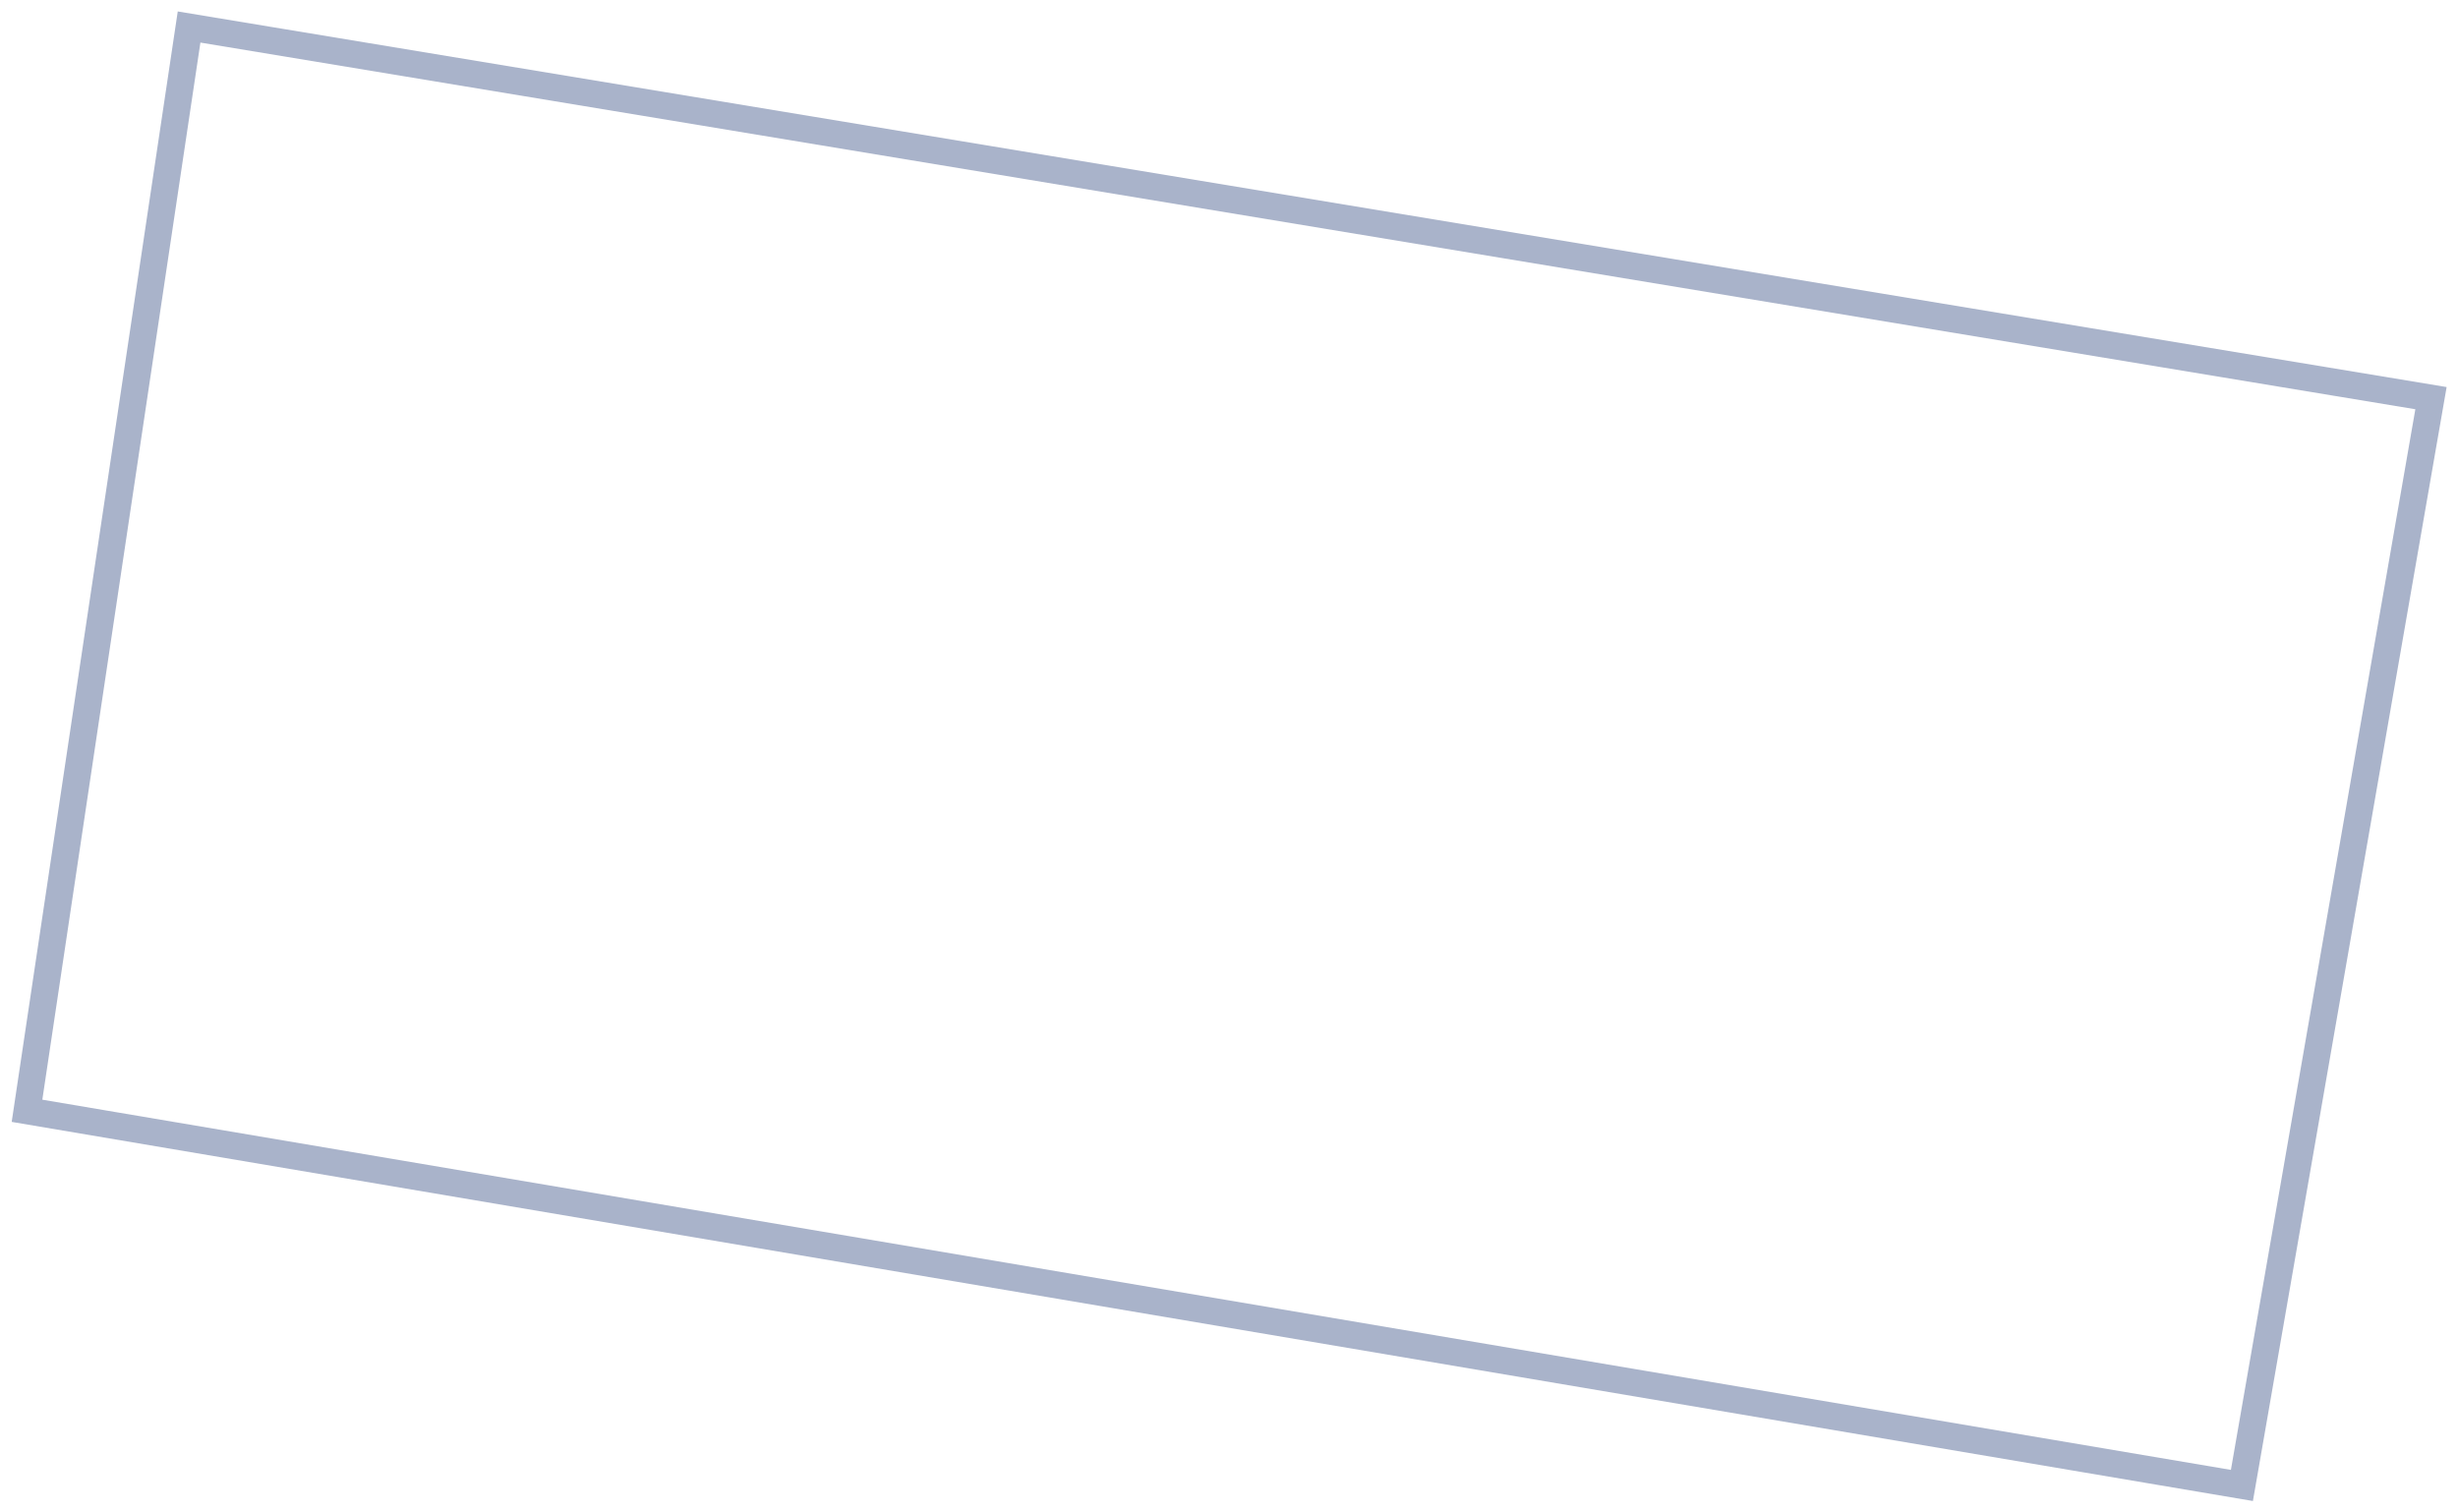 <?xml version="1.0" encoding="UTF-8"?> <svg xmlns="http://www.w3.org/2000/svg" width="91" height="56" viewBox="0 0 91 56" fill="none"> <path d="M1 41.128L83 55L90 14.742L7 1L1 41.128Z" stroke="#A9B3CA" stroke-miterlimit="10"></path> </svg> 